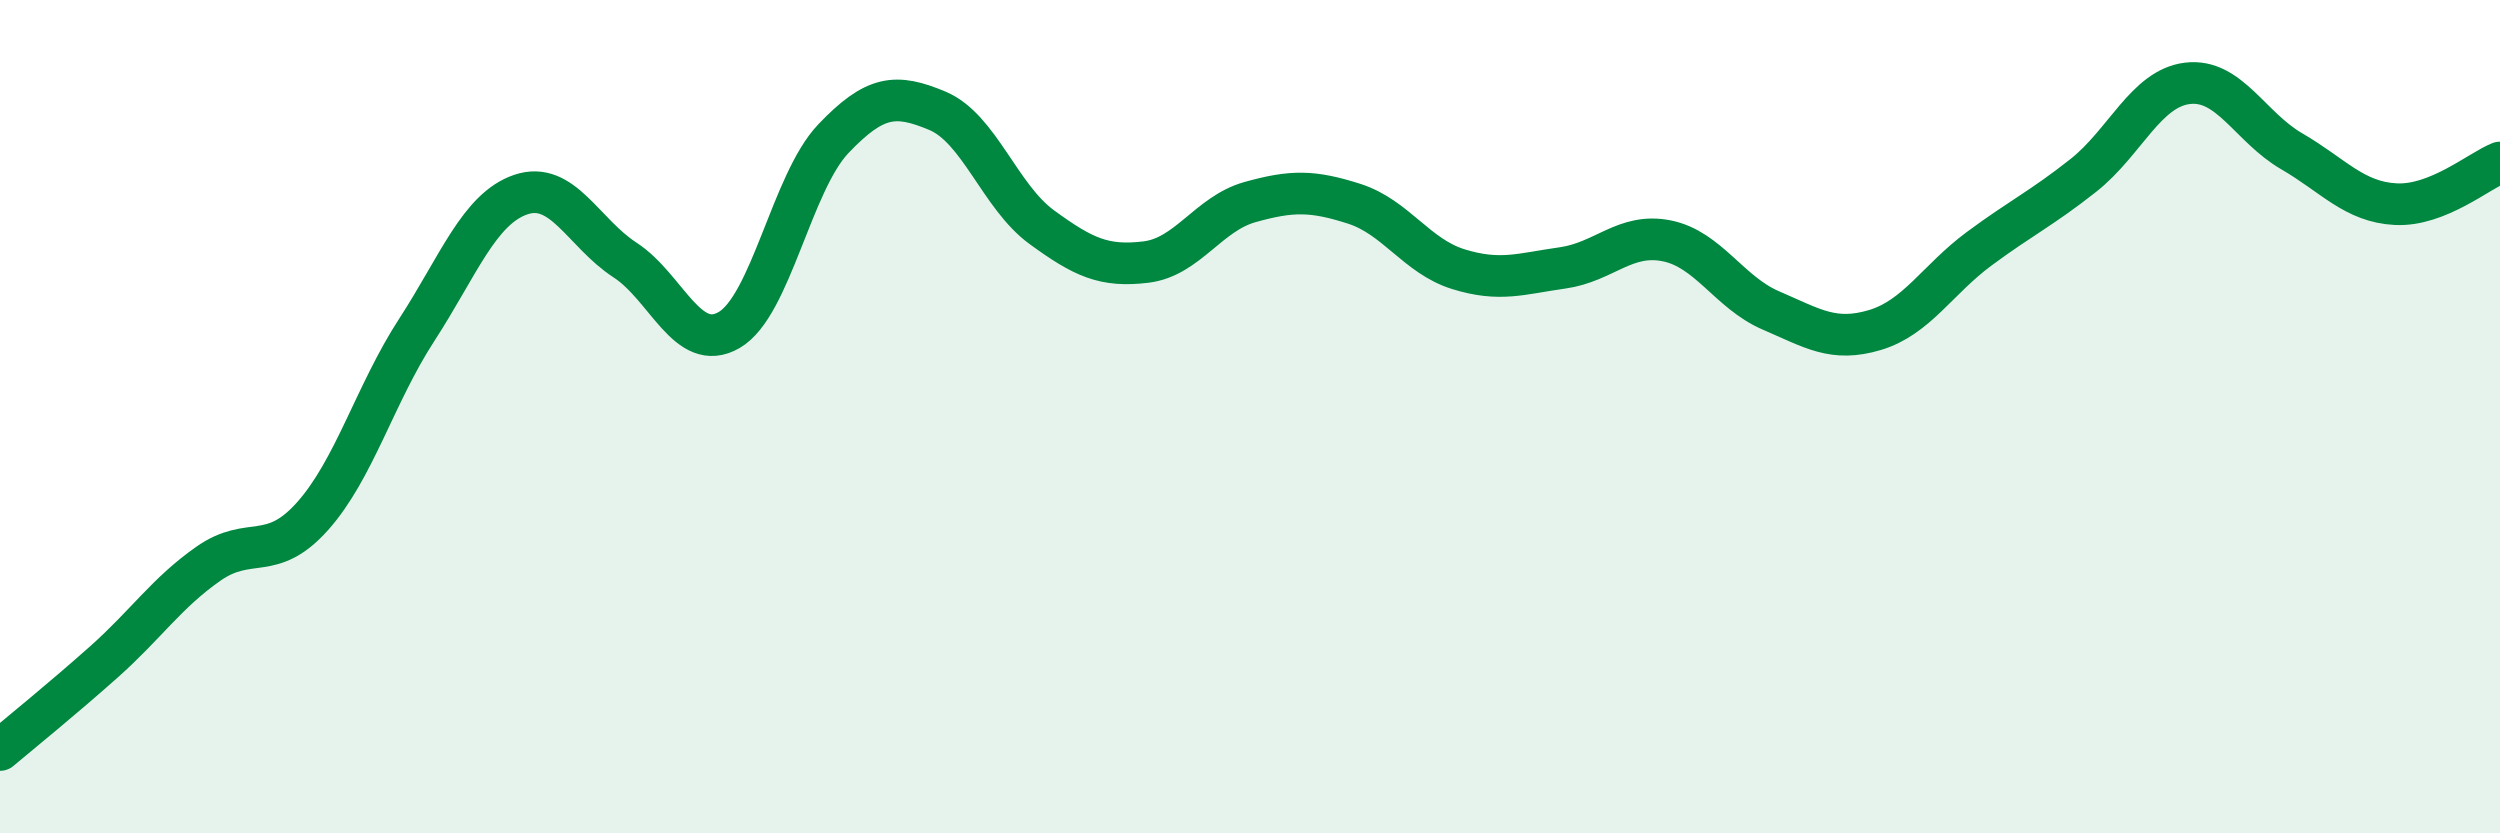 
    <svg width="60" height="20" viewBox="0 0 60 20" xmlns="http://www.w3.org/2000/svg">
      <path
        d="M 0,18 C 0.5,17.58 1.5,16.77 2.5,15.88 C 3.5,14.99 4,14.23 5,13.53 C 6,12.83 6.5,13.51 7.5,12.39 C 8.5,11.27 9,9.46 10,7.92 C 11,6.38 11.5,5.01 12.5,4.67 C 13.5,4.33 14,5.59 15,6.24 C 16,6.89 16.5,8.5 17.5,7.92 C 18.5,7.34 19,4.38 20,3.33 C 21,2.28 21.5,2.24 22.5,2.66 C 23.5,3.08 24,4.72 25,5.45 C 26,6.18 26.5,6.41 27.5,6.29 C 28.5,6.17 29,5.13 30,4.85 C 31,4.57 31.5,4.57 32.5,4.89 C 33.5,5.21 34,6.15 35,6.46 C 36,6.77 36.5,6.57 37.5,6.43 C 38.5,6.29 39,5.58 40,5.78 C 41,5.98 41.5,7.02 42.5,7.45 C 43.5,7.88 44,8.22 45,7.92 C 46,7.62 46.5,6.71 47.5,5.97 C 48.5,5.23 49,5 50,4.21 C 51,3.42 51.5,2.12 52.5,2 C 53.5,1.88 54,3.05 55,3.63 C 56,4.21 56.5,4.85 57.5,4.9 C 58.5,4.95 59.5,4.1 60,3.9L60 20L0 20Z"
        fill="#008740"
        opacity="0.1"
        stroke-linecap="round"
        stroke-linejoin="round"
      />
      <path
        d="M 0,18 C 0.5,17.58 1.5,16.77 2.5,15.88 C 3.5,14.99 4,14.23 5,13.53 C 6,12.83 6.5,13.51 7.5,12.39 C 8.5,11.27 9,9.46 10,7.92 C 11,6.38 11.5,5.01 12.5,4.67 C 13.5,4.33 14,5.59 15,6.24 C 16,6.89 16.5,8.5 17.5,7.92 C 18.5,7.34 19,4.38 20,3.33 C 21,2.28 21.5,2.24 22.5,2.66 C 23.5,3.08 24,4.72 25,5.45 C 26,6.18 26.5,6.41 27.5,6.29 C 28.5,6.17 29,5.13 30,4.85 C 31,4.57 31.5,4.57 32.5,4.89 C 33.5,5.21 34,6.15 35,6.46 C 36,6.77 36.5,6.57 37.5,6.43 C 38.5,6.29 39,5.58 40,5.78 C 41,5.98 41.5,7.02 42.5,7.45 C 43.5,7.88 44,8.22 45,7.92 C 46,7.62 46.5,6.71 47.5,5.97 C 48.5,5.23 49,5 50,4.21 C 51,3.42 51.5,2.12 52.5,2 C 53.5,1.88 54,3.05 55,3.63 C 56,4.21 56.5,4.85 57.5,4.9 C 58.5,4.95 59.5,4.1 60,3.9"
        stroke="#008740"
        stroke-width="1"
        fill="none"
        stroke-linecap="round"
        stroke-linejoin="round"
      />
    </svg>
  